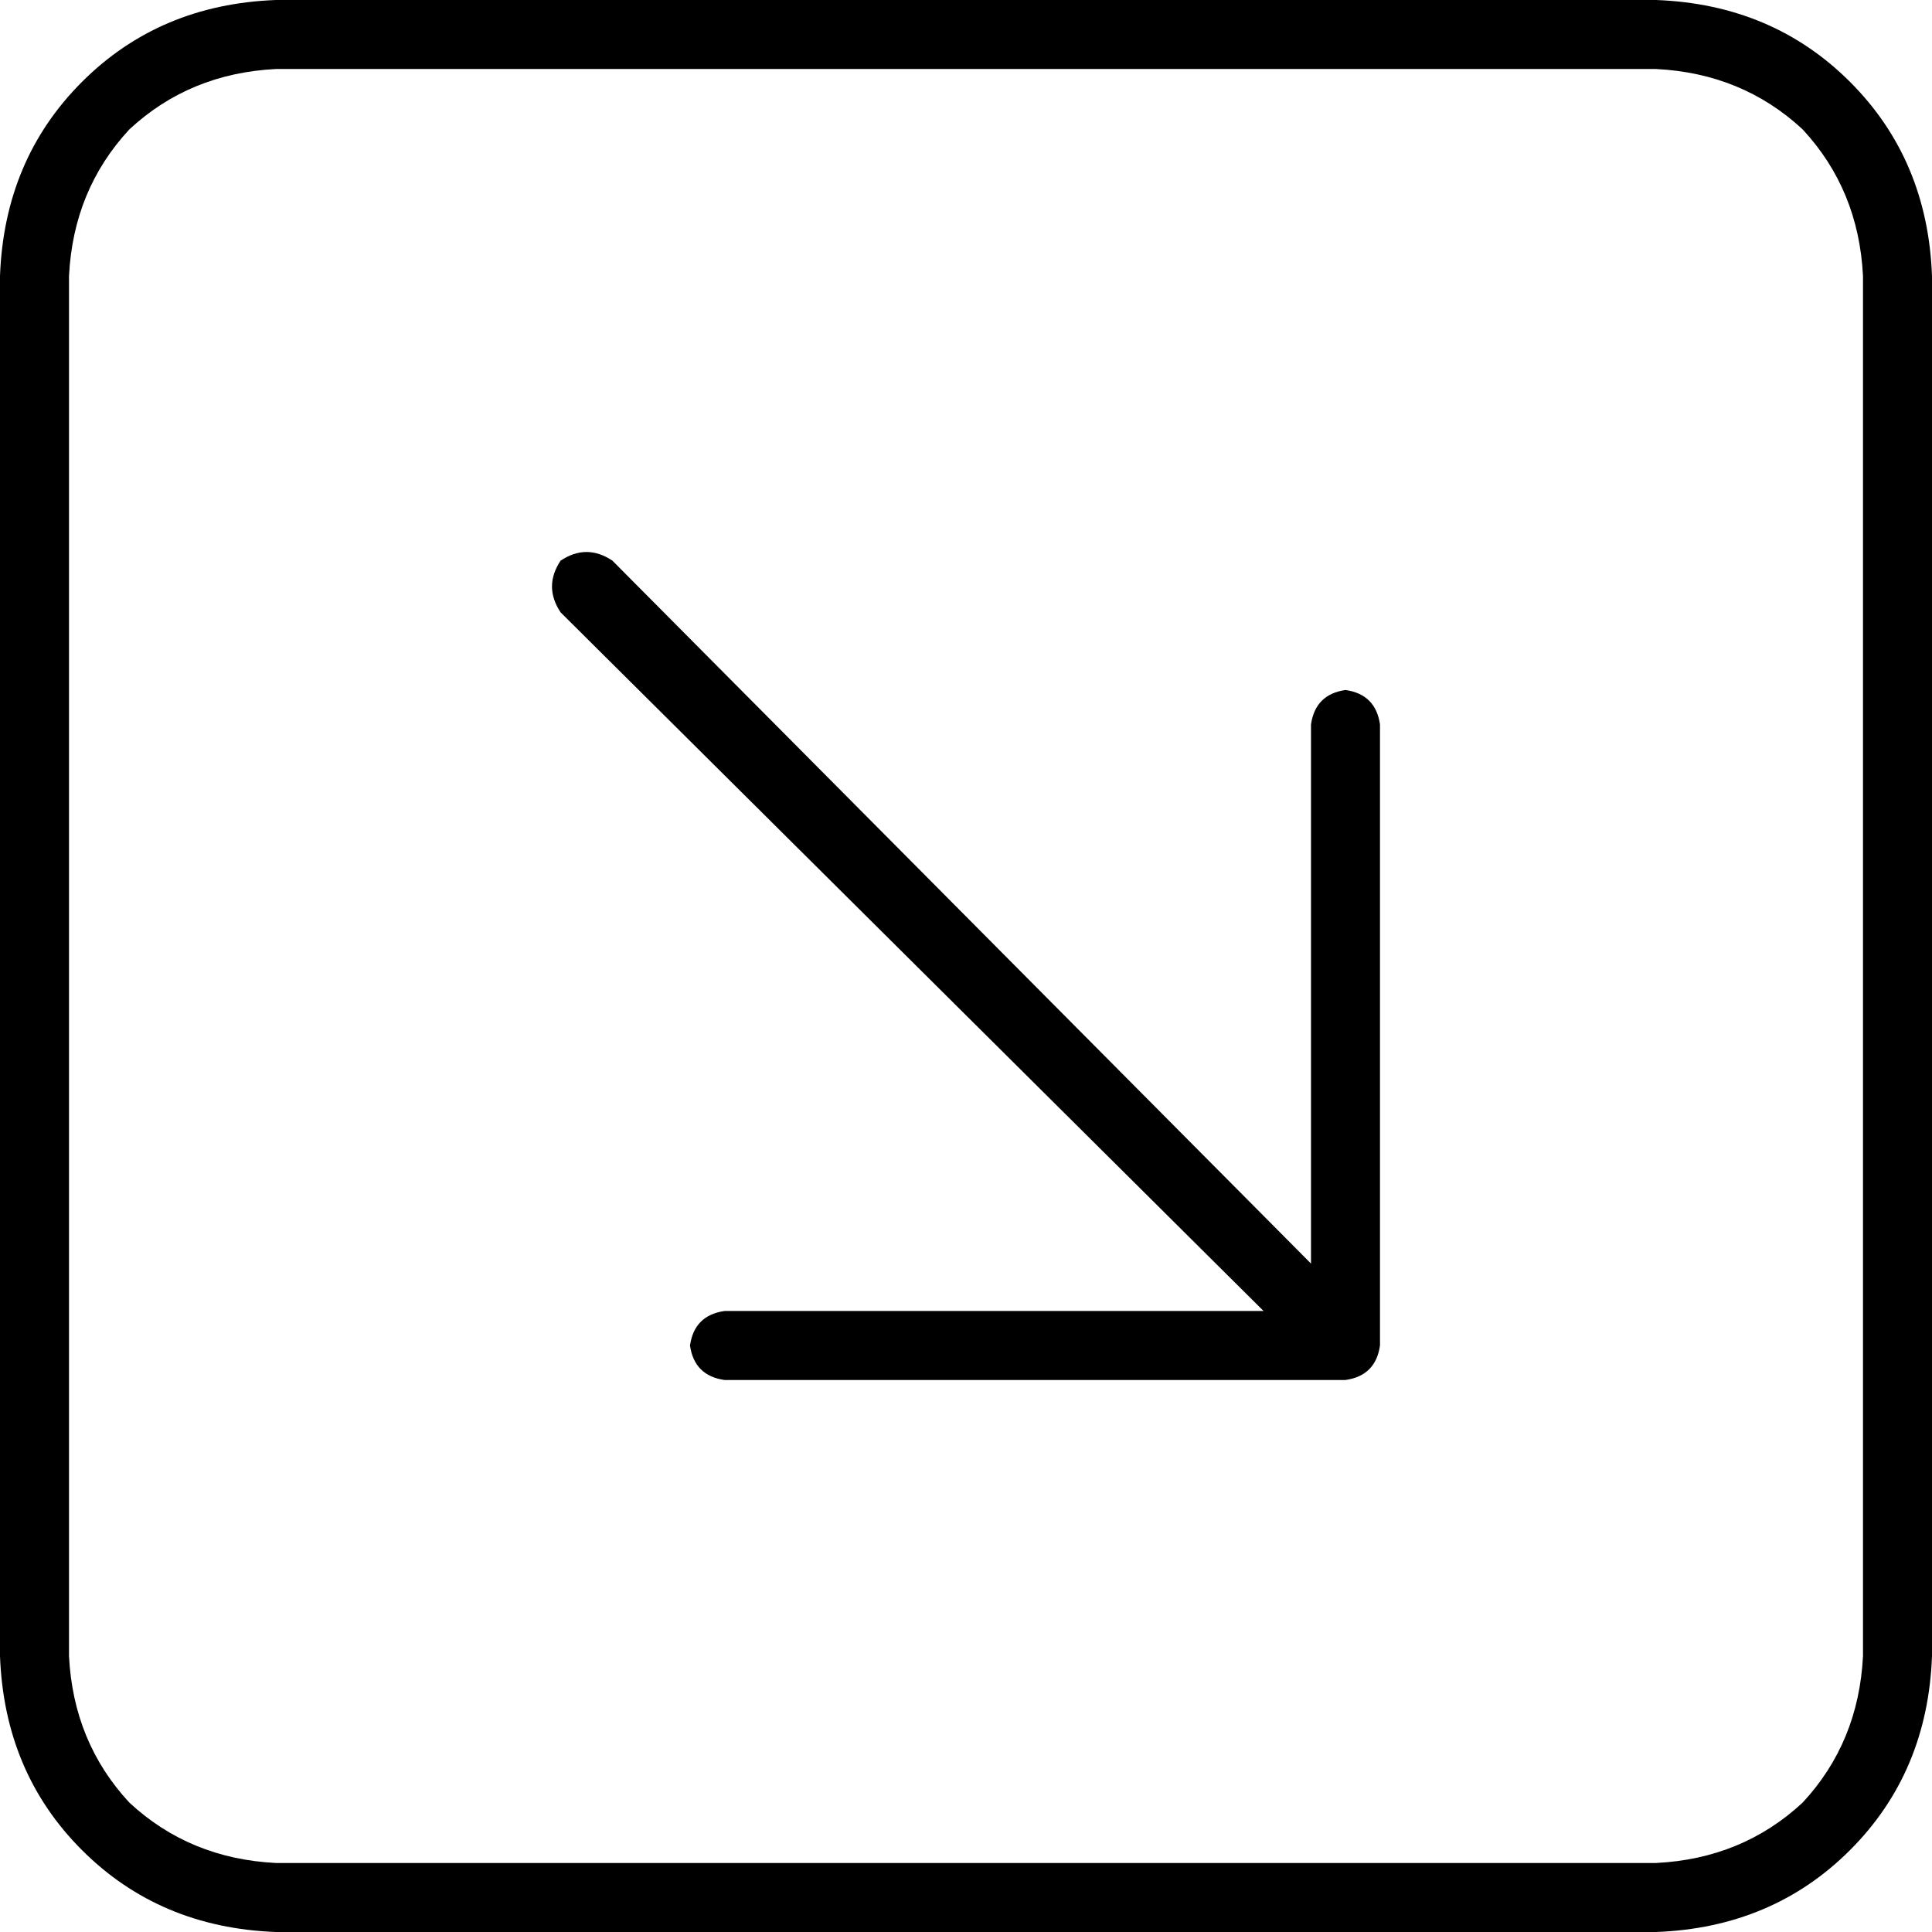 <svg xmlns="http://www.w3.org/2000/svg" viewBox="0 0 512 512">
  <path d="M 438.857 493.714 Q 461.714 492.571 477.714 477.714 L 477.714 477.714 L 477.714 477.714 Q 492.571 461.714 493.714 438.857 L 493.714 73.143 L 493.714 73.143 Q 492.571 50.286 477.714 34.286 Q 461.714 19.429 438.857 18.286 L 73.143 18.286 L 73.143 18.286 Q 50.286 19.429 34.286 34.286 Q 19.429 50.286 18.286 73.143 L 18.286 438.857 L 18.286 438.857 Q 19.429 461.714 34.286 477.714 Q 50.286 492.571 73.143 493.714 L 438.857 493.714 L 438.857 493.714 Z M 512 438.857 Q 510.857 469.714 490.286 490.286 L 490.286 490.286 L 490.286 490.286 Q 469.714 510.857 438.857 512 L 73.143 512 L 73.143 512 Q 42.286 510.857 21.714 490.286 Q 1.143 469.714 0 438.857 L 0 73.143 L 0 73.143 Q 1.143 42.286 21.714 21.714 Q 42.286 1.143 73.143 0 L 438.857 0 L 438.857 0 Q 469.714 1.143 490.286 21.714 Q 510.857 42.286 512 73.143 L 512 438.857 L 512 438.857 Z M 192 365.714 Q 184 364.571 182.857 356.571 Q 184 348.571 192 347.429 L 334.857 347.429 L 334.857 347.429 L 148.571 162.286 L 148.571 162.286 Q 144 155.429 148.571 148.571 Q 155.429 144 162.286 148.571 L 347.429 334.857 L 347.429 334.857 L 347.429 192 L 347.429 192 Q 348.571 184 356.571 182.857 Q 364.571 184 365.714 192 L 365.714 356.571 L 365.714 356.571 Q 364.571 364.571 356.571 365.714 L 192 365.714 L 192 365.714 Z" />
</svg>
